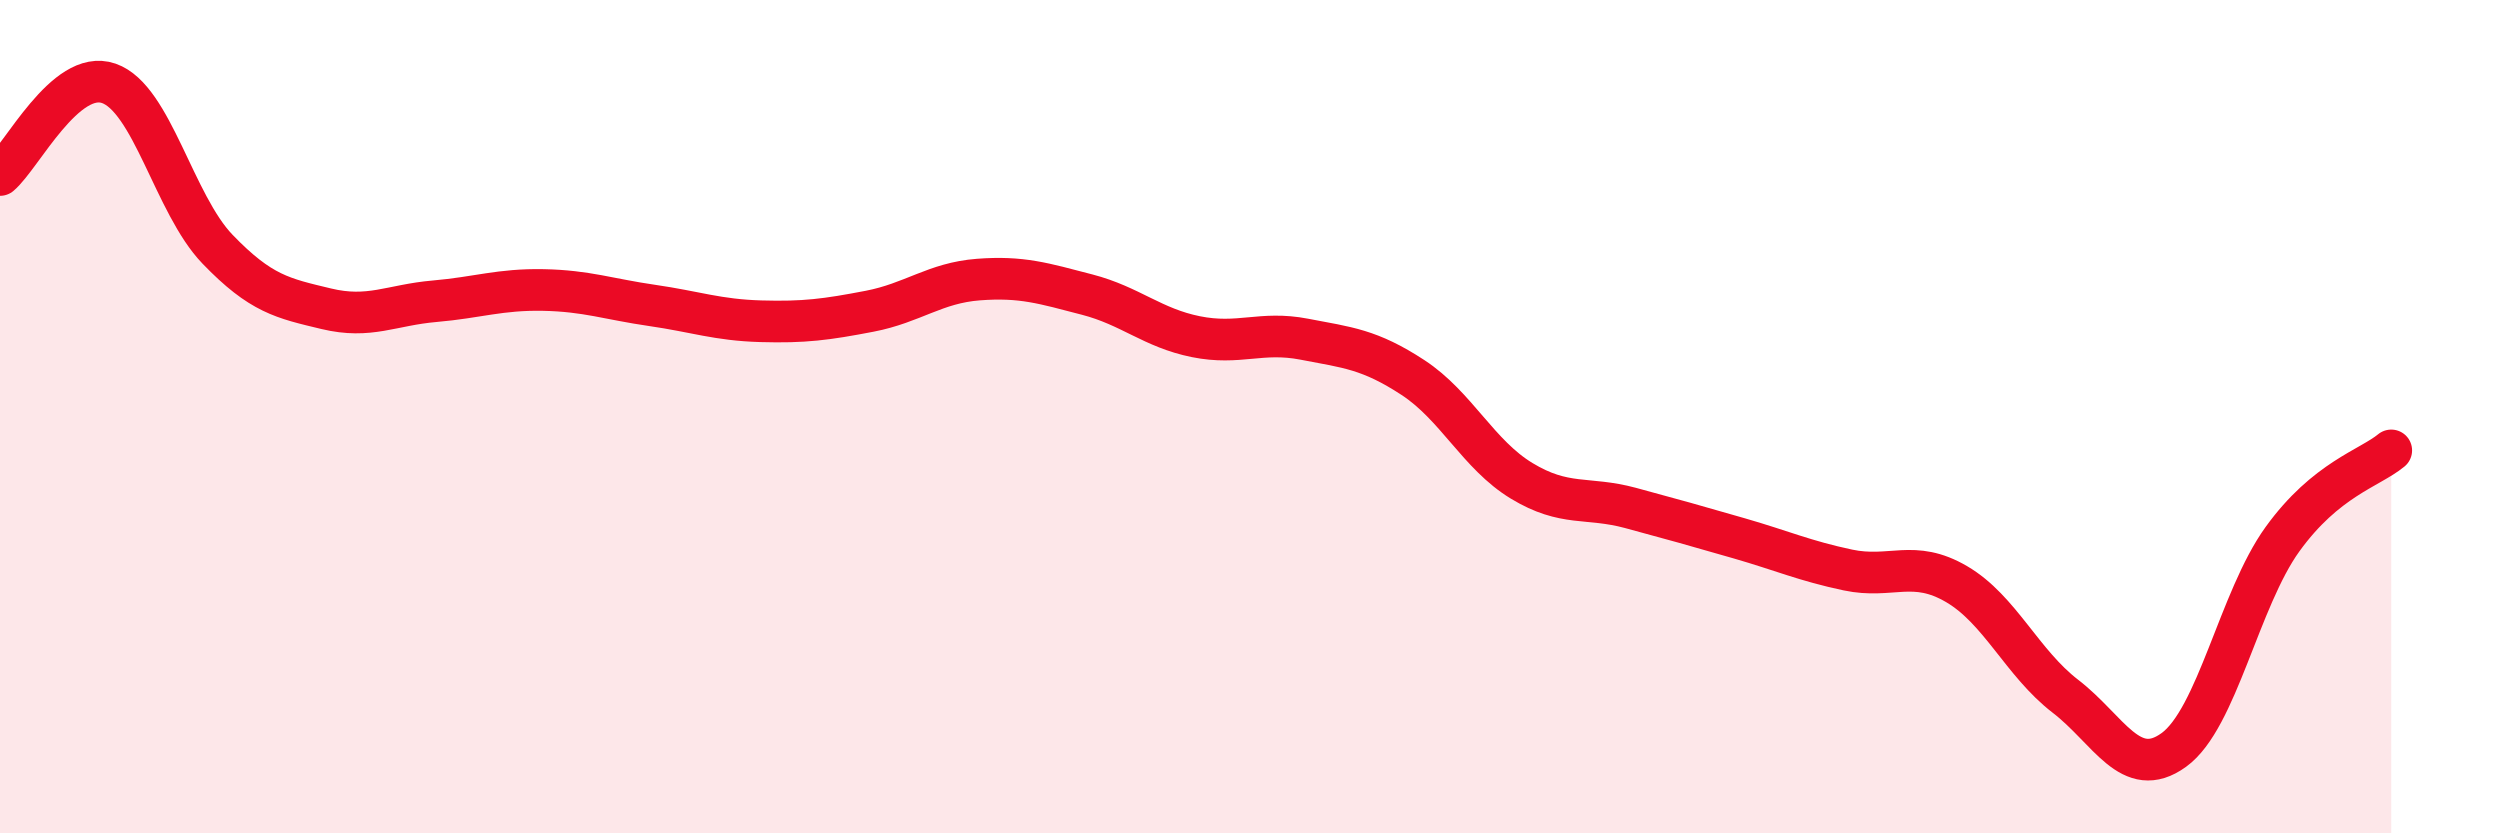
    <svg width="60" height="20" viewBox="0 0 60 20" xmlns="http://www.w3.org/2000/svg">
      <path
        d="M 0,4.2 C 0.52,3.76 1.57,1.64 2.61,2 C 3.65,2.36 4.18,4.9 5.22,5.98 C 6.26,7.06 6.79,7.16 7.83,7.41 C 8.87,7.66 9.39,7.32 10.43,7.23 C 11.47,7.14 12,6.94 13.04,6.96 C 14.08,6.98 14.61,7.18 15.65,7.33 C 16.69,7.48 17.22,7.68 18.26,7.71 C 19.3,7.74 19.83,7.67 20.87,7.47 C 21.91,7.27 22.44,6.79 23.48,6.71 C 24.52,6.63 25.05,6.8 26.09,7.07 C 27.13,7.34 27.66,7.87 28.7,8.08 C 29.74,8.29 30.26,7.94 31.3,8.14 C 32.34,8.34 32.87,8.38 33.91,9.06 C 34.95,9.74 35.48,10.91 36.52,11.54 C 37.56,12.17 38.09,11.91 39.13,12.19 C 40.17,12.47 40.7,12.62 41.74,12.92 C 42.78,13.22 43.31,13.46 44.35,13.68 C 45.39,13.9 45.92,13.41 46.96,14.02 C 48,14.63 48.53,15.91 49.57,16.71 C 50.61,17.51 51.13,18.75 52.17,18 C 53.21,17.25 53.74,14.38 54.78,12.94 C 55.82,11.5 56.87,11.24 57.39,10.81L57.39 20L0 20Z"
        fill="#EB0A25"
        opacity="0.1"
        stroke-linecap="round"
        stroke-linejoin="round"
      />
      <path
        d="M 0,4.2 C 0.52,3.76 1.57,1.64 2.61,2 C 3.65,2.36 4.18,4.9 5.22,5.98 C 6.26,7.06 6.79,7.16 7.83,7.41 C 8.87,7.66 9.39,7.32 10.43,7.23 C 11.47,7.14 12,6.94 13.04,6.96 C 14.08,6.98 14.61,7.18 15.65,7.33 C 16.69,7.48 17.22,7.68 18.26,7.71 C 19.3,7.74 19.83,7.67 20.87,7.47 C 21.91,7.27 22.44,6.79 23.48,6.71 C 24.52,6.63 25.05,6.8 26.09,7.07 C 27.13,7.34 27.66,7.87 28.7,8.08 C 29.74,8.29 30.26,7.94 31.3,8.14 C 32.34,8.34 32.87,8.38 33.91,9.06 C 34.95,9.74 35.48,10.91 36.52,11.54 C 37.56,12.17 38.09,11.91 39.13,12.19 C 40.17,12.47 40.7,12.62 41.74,12.92 C 42.78,13.22 43.31,13.46 44.35,13.68 C 45.39,13.9 45.92,13.41 46.96,14.02 C 48,14.63 48.53,15.91 49.57,16.71 C 50.61,17.51 51.13,18.75 52.17,18 C 53.21,17.25 53.74,14.38 54.78,12.94 C 55.82,11.5 56.87,11.24 57.39,10.81"
        stroke="#EB0A25"
        stroke-width="1"
        fill="none"
        stroke-linecap="round"
        stroke-linejoin="round"
      />
    </svg>
  